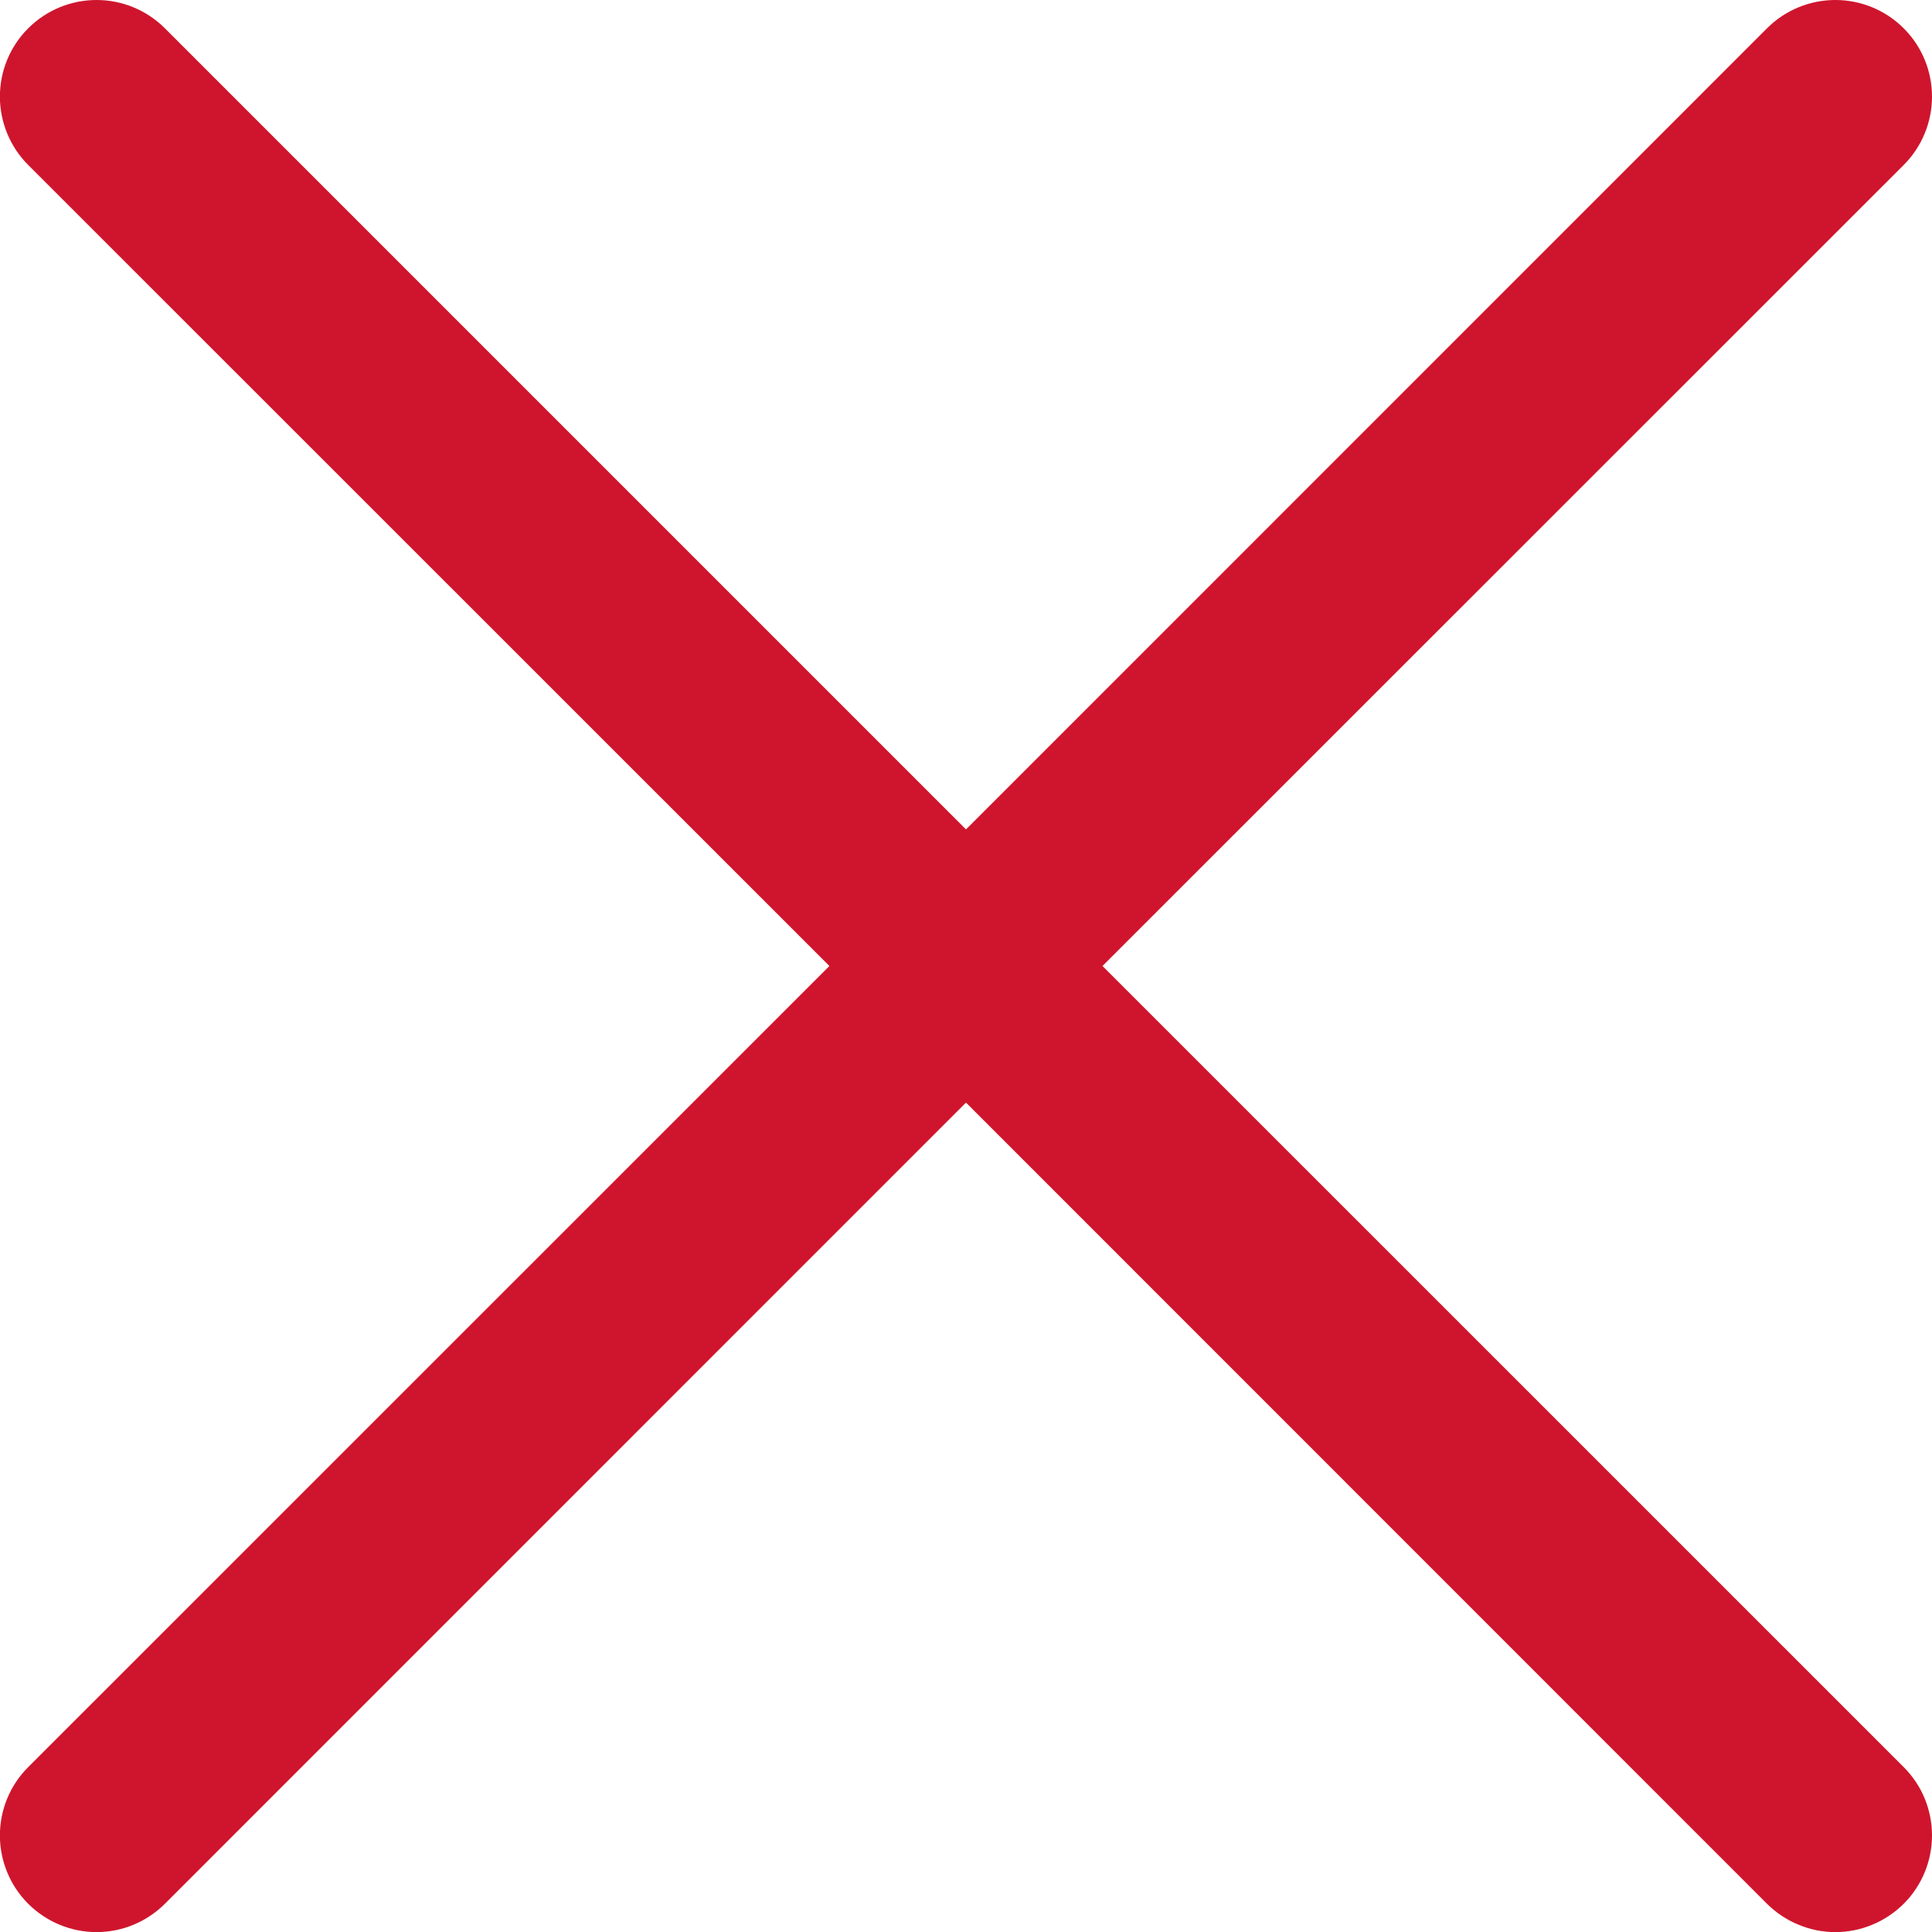 <svg xmlns="http://www.w3.org/2000/svg" width="20" height="20" viewBox="0 0 20 20" fill="none"><path d="M19.707 18.293C19.8 18.386 19.874 18.496 19.924 18.617C19.974 18.739 20 18.869 20 19C20 19.131 19.974 19.262 19.924 19.383C19.874 19.504 19.8 19.615 19.707 19.708C19.614 19.8 19.504 19.874 19.383 19.924C19.261 19.975 19.131 20.001 19 20.001C18.868 20.001 18.738 19.975 18.617 19.924C18.495 19.874 18.385 19.8 18.292 19.708L10 11.414L1.707 19.708C1.519 19.895 1.265 20.001 1 20.001C0.734 20.001 0.48 19.895 0.292 19.708C0.104 19.52 -0.001 19.265 -0.001 19C-0.001 18.735 0.104 18.48 0.292 18.293L8.586 10L0.292 1.708C0.104 1.52 -0.001 1.265 -0.001 1C-0.001 0.735 0.104 0.48 0.292 0.293C0.48 0.105 0.734 -0 1 -0C1.265 -0 1.519 0.105 1.707 0.293L10 8.586L18.292 0.293C18.48 0.105 18.734 -0 19 -0C19.265 -0 19.519 0.105 19.707 0.293C19.895 0.48 20 0.735 20 1C20 1.265 19.895 1.52 19.707 1.708L11.413 10L19.707 18.293Z" fill="#CF152D"></path></svg>